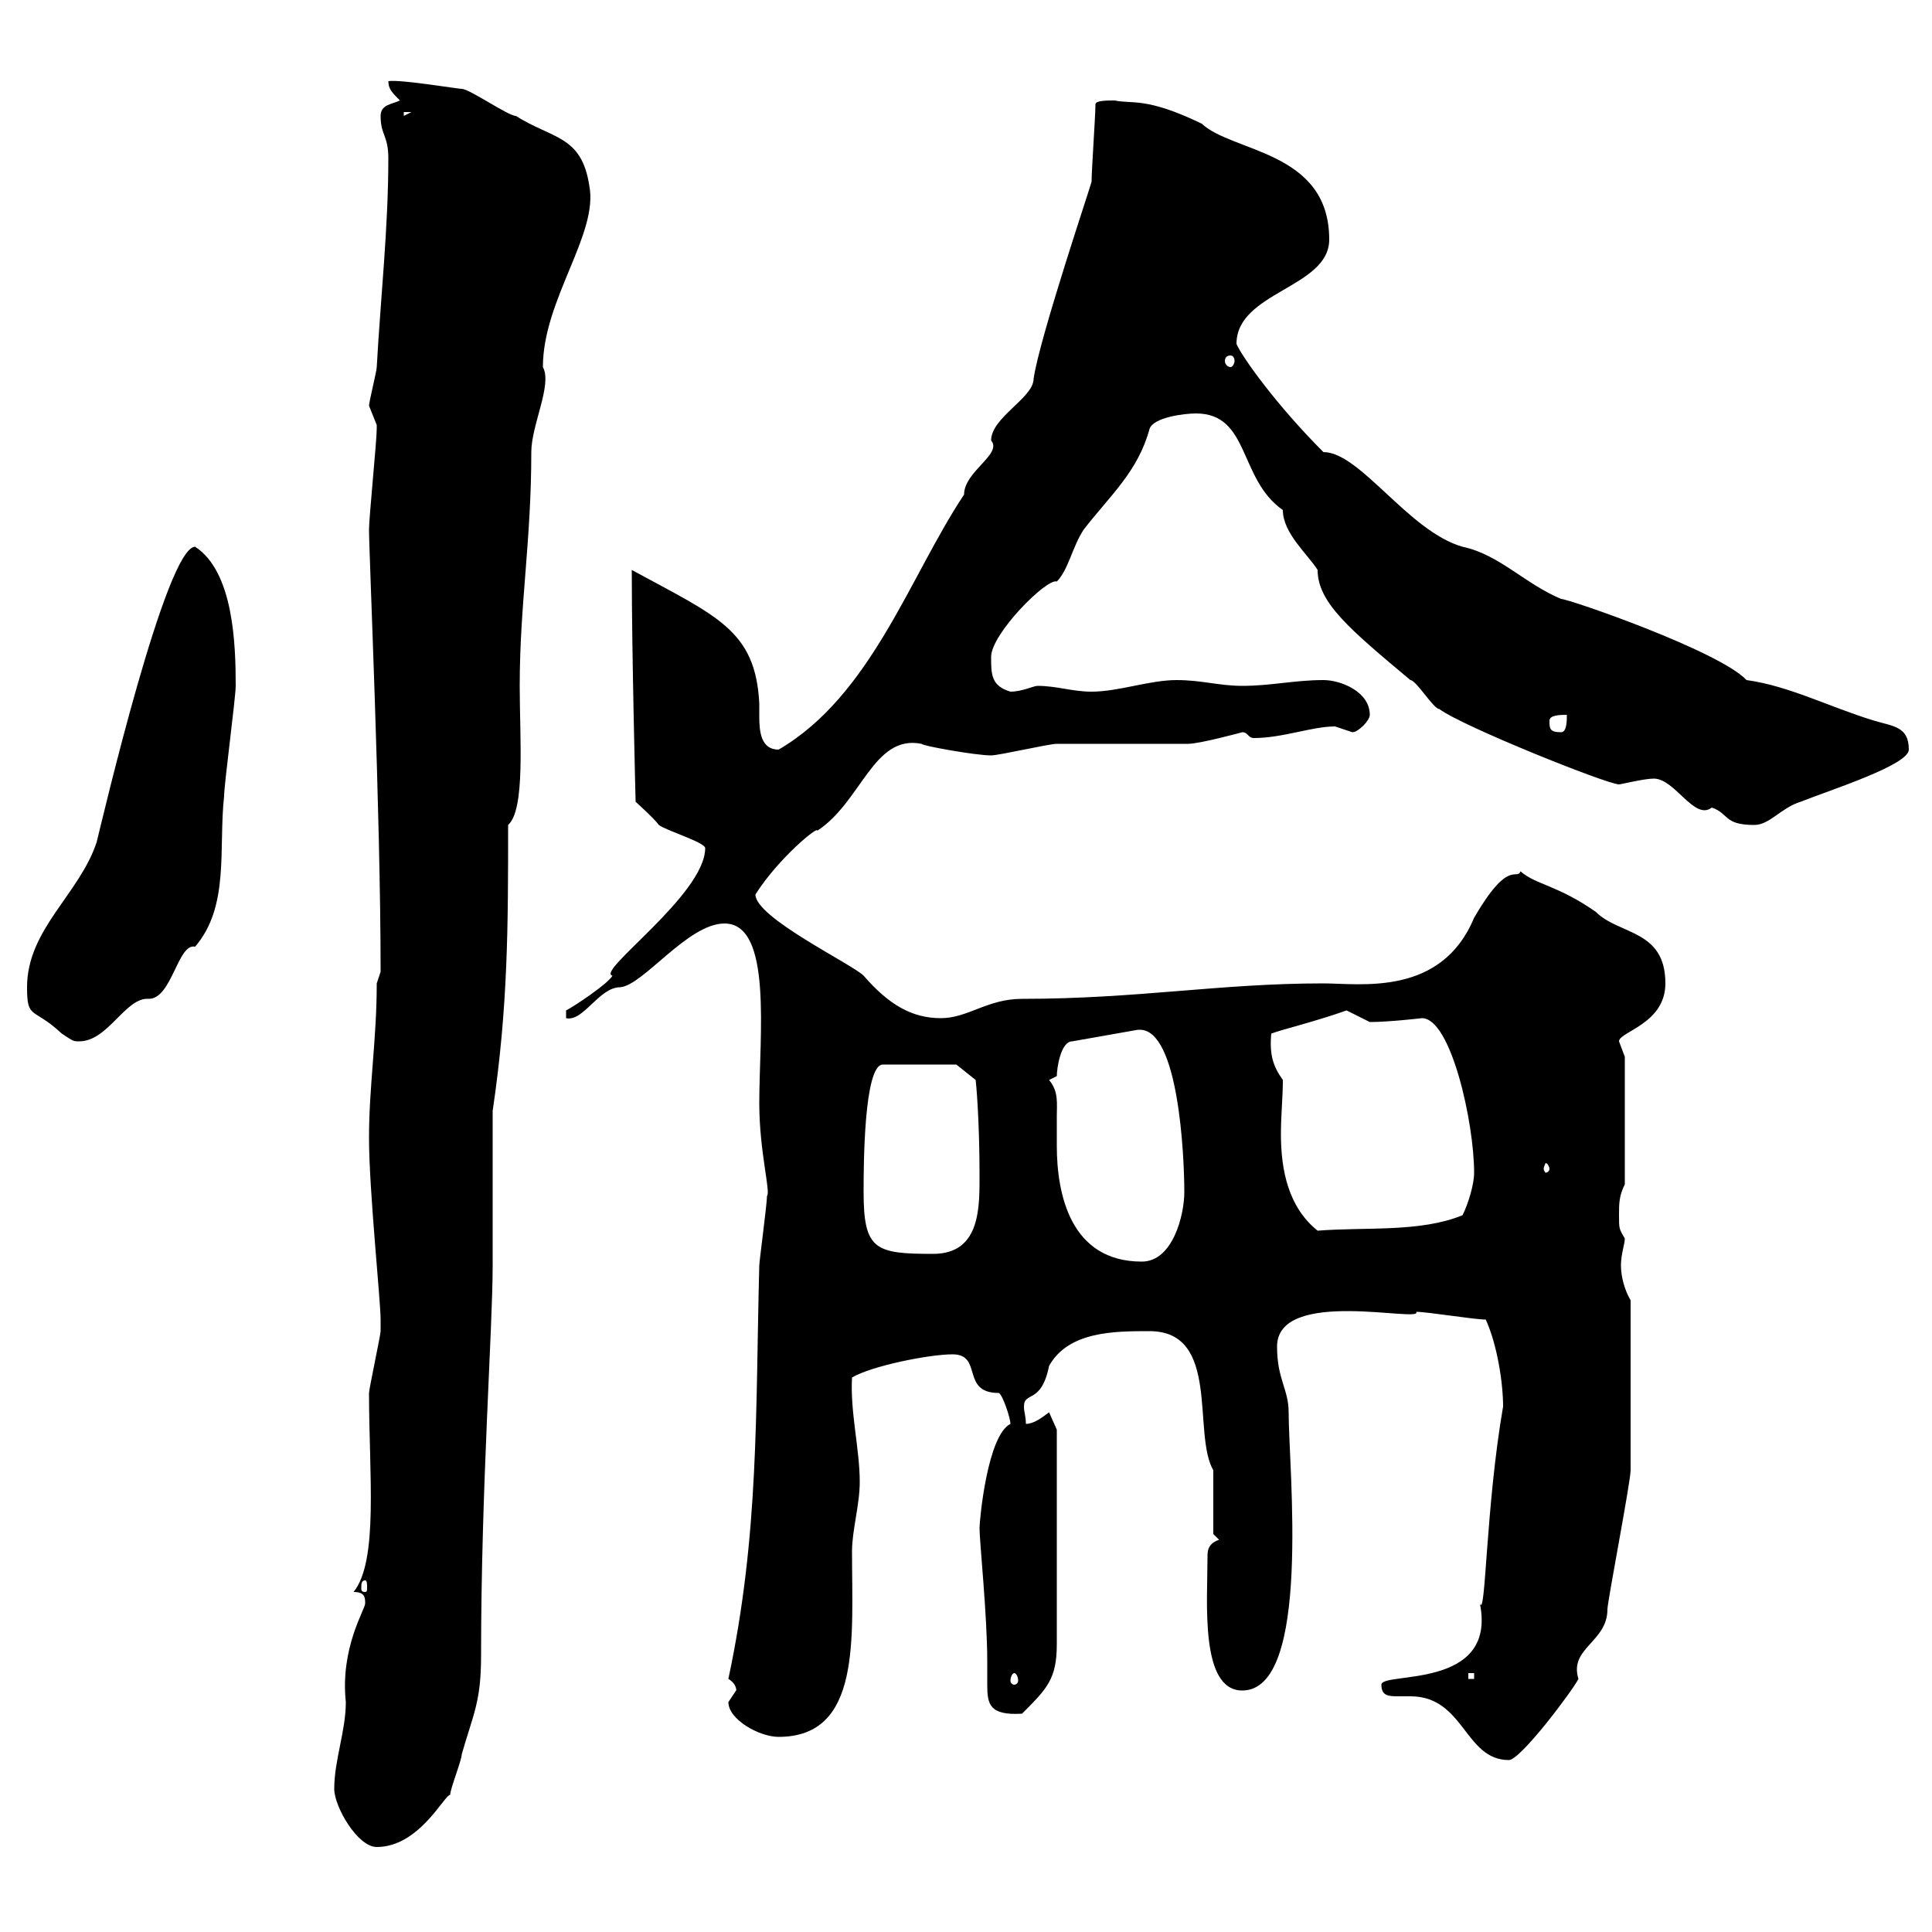 <svg xmlns="http://www.w3.org/2000/svg" xmlns:xlink="http://www.w3.org/1999/xlink" width="300" height="300"><path d="M51.90 277.80C51.90 280.50 55.50 286.80 58.50 286.80C65.10 286.80 69 278.70 69.90 278.70C69.90 277.80 71.70 273.30 71.70 272.40C73.50 266.10 74.70 264.30 74.70 257.10C74.70 231 76.50 206.40 76.50 196.50C76.50 192.90 76.50 176.10 76.50 172.50C78.90 156.30 78.90 143.70 78.90 128.10C81.60 125.70 80.70 114.60 80.70 106.50C80.70 93.90 82.50 84 82.50 70.20C82.50 66 85.80 59.70 84.30 57C84.30 46.50 93 36.30 91.50 28.80C90.30 21 85.80 21.60 80.10 18C78.90 18 72.90 13.80 71.70 13.80C71.10 13.80 62.10 12.30 60.30 12.60C60.30 13.80 60.90 14.40 62.10 15.60C60.90 16.20 59.10 16.20 59.10 18C59.10 21 60.30 21 60.30 24.60C60.30 35.40 59.10 46.20 58.50 57C58.50 57.60 57.30 62.40 57.30 63C57.30 63 58.50 66 58.50 66C58.50 66.60 58.50 66.60 58.50 66.60C58.50 68.40 57.30 80.40 57.30 82.20C57.30 86.10 59.10 126 59.10 150.90C59.10 150.90 58.50 152.70 58.50 152.70C58.50 161.40 57.30 168.60 57.30 176.70C57.30 184.80 59.10 201.90 59.10 204.90C59.10 205.50 59.10 205.80 59.10 206.70C59.10 207.30 57.30 215.70 57.30 216.30C57.30 228.90 58.80 242.40 54.90 247.20C56.70 247.20 56.70 248.10 56.70 249C56.70 249.90 52.80 255.90 53.70 264.30C53.70 268.80 51.90 273.30 51.90 277.80ZM214.50 261.60C214.50 263.40 215.70 263.40 217.20 263.40C218.10 263.40 218.70 263.40 219 263.40C227.40 263.40 227.40 273.30 234.30 273.30C236.10 273.30 244.20 262.50 245.10 260.70C243.60 255.90 249.60 255 249.60 249.90C249.60 248.70 253.20 230.10 253.20 228.30C253.20 223.80 253.20 213 253.20 201.90C252.30 200.40 251.70 198.30 251.70 196.50C251.70 194.70 252.30 193.20 252.30 192.30C251.40 190.80 251.40 190.80 251.40 188.70C251.40 186.90 251.40 185.70 252.30 183.90L252.30 164.10C252.30 164.10 251.40 161.70 251.40 161.70C251.40 160.20 258.60 159 258.60 152.70C258.60 144.30 251.40 145.20 247.80 141.60C241.80 137.40 238.50 137.40 236.10 135.30C235.50 136.80 234.30 133.20 228.90 142.50C223.80 154.80 211.20 152.70 205.50 152.70C189.30 152.70 176.70 155.10 158.70 155.10C153.30 155.10 150.30 158.10 146.10 158.10C141.60 158.10 138 156 134.10 151.50C132.30 149.70 117.30 142.50 117.30 138.90C120.90 133.20 127.20 128.10 126.90 129C133.80 124.50 135.60 114 143.10 115.50C143.10 115.80 151.50 117.30 153.90 117.30C155.10 117.30 162.90 115.50 164.10 115.50C166.50 115.50 182.10 115.50 184.50 115.50C186.30 115.50 192.90 113.70 192.90 113.70C193.80 113.70 193.80 114.60 194.70 114.60C199.20 114.60 203.70 112.80 207.30 112.80C207.30 112.80 210 113.70 210 113.70C210.90 113.70 212.70 111.90 212.70 111C212.70 107.40 208.20 105.60 205.50 105.60C201 105.60 197.40 106.50 192.90 106.50C189.30 106.50 186.60 105.60 182.70 105.60C178.50 105.60 173.70 107.40 169.50 107.40C166.50 107.40 164.10 106.50 161.10 106.50C160.50 106.50 158.70 107.40 156.90 107.40C153.90 106.50 153.90 104.70 153.90 102C153.90 98.40 162.60 89.70 164.10 90.30C165.90 88.50 166.50 84.90 168.30 82.20C172.50 76.80 176.70 73.20 178.50 66.60C179.10 64.80 183.90 64.20 185.70 64.20C194.10 64.20 192.30 74.40 199.20 79.20C199.20 82.80 203.10 86.10 204.60 88.50C204.60 93.60 209.70 97.80 219 105.60C219.90 105.60 222.60 110.10 223.50 110.10C227.10 112.80 249.60 121.80 251.40 121.80C251.70 121.80 255.30 120.90 256.80 120.90C260.10 120.90 263.10 127.50 265.80 125.40C268.50 126.30 267.60 128.10 272.40 128.10C274.80 128.10 276.60 125.40 279.60 124.50C284.10 122.70 296.40 118.80 296.40 116.40C296.40 112.80 294 112.80 291 111.90C284.10 109.80 277.80 106.50 271.20 105.60C267 101.10 243.60 93 242.40 93C236.70 90.60 232.80 86.10 227.10 84.90C218.70 82.50 211.20 70.20 205.50 70.20C198.30 63 192.90 55.50 192 53.40C192 45.30 206.40 44.70 206.40 37.20C206.40 23.40 191.40 23.70 186.60 19.20C177.90 15 175.80 16.20 173.10 15.60C171.90 15.60 170.10 15.60 170.10 16.20C170.10 18 169.50 26.40 169.50 28.20C169.50 28.50 161.40 52.50 160.50 58.80C160.50 61.80 153.90 64.80 153.90 68.40C155.70 70.50 149.70 73.20 149.70 76.80C141.30 89.40 135.30 108 120.90 116.40C118.20 116.40 117.90 113.70 117.90 111.30C117.90 110.40 117.90 109.80 117.90 109.20C117.30 97.80 111.30 95.70 98.10 88.50C98.10 101.40 98.70 124.80 98.70 124.50C98.70 124.50 101.70 127.20 102.30 128.10C103.50 129 109.50 130.80 109.50 131.70C109.50 138.90 92.40 150.90 95.10 151.50C94.50 152.70 89.10 156.30 87.90 156.90L87.90 158.10C90.60 158.70 93 153.30 96.30 153.30C99.90 153 106.80 143.40 112.50 143.40C120 143.40 117.90 160.80 117.90 171.30C117.90 178.80 119.70 185.10 119.10 185.70C119.10 186.90 117.90 195.90 117.90 196.50C117.30 219.30 117.90 238.20 113.10 260.70C114.60 261.60 114.30 262.80 114.30 262.50C114.30 262.50 113.10 264.30 113.10 264.30C113.10 267 117.90 269.70 120.90 269.70C133.80 269.70 132.30 254.40 132.30 240.90C132.30 237.60 133.50 233.70 133.50 230.10C133.50 225 132 219.30 132.30 213.90C135.30 212.10 144.30 210.30 147.90 210.30C152.70 210.30 149.10 216.30 155.10 216.30C155.70 216.60 156.90 220.20 156.90 221.10C153.30 222.90 152.10 236.10 152.10 237.30C152.10 239.40 153.30 250.80 153.30 258C153.30 259.20 153.30 260.70 153.30 261.60C153.30 264.60 153.60 266.40 158.70 266.10C162.60 262.20 164.10 260.70 164.10 255.30L164.10 222L162.90 219.30C161.70 220.20 160.50 221.10 159.30 221.10C159.30 219.90 159 219.30 159 218.40C159 216 161.70 218.10 162.90 212.10C165.90 206.70 173.10 206.70 178.50 206.70C189.60 206.70 185.10 222.60 188.40 228.30L188.40 238.20L189.30 239.10C187.50 239.70 187.50 240.90 187.50 241.80C187.50 248.70 186.30 262.50 192.90 262.50C203.70 262.50 200.10 228 200.10 219.30C200.10 215.70 198.30 214.20 198.30 209.10C198.30 199.80 221.10 205.50 219.90 203.70C221.70 203.70 228.90 204.90 230.70 204.90C232.50 208.80 233.40 214.80 233.40 218.40C230.70 234 230.70 251.40 229.80 249C232.50 262.50 214.50 259.50 214.50 261.60ZM157.50 259.80C157.80 259.80 158.10 260.40 158.10 261C158.10 261.30 157.80 261.60 157.50 261.60C157.20 261.60 156.90 261.30 156.90 261C156.90 260.40 157.20 259.80 157.50 259.80ZM228 259.80L228.90 259.80L228.90 260.70L228 260.70ZM56.70 245.40C57 245.40 57 246 57 246.60C57 246.90 57 247.20 56.70 247.20C56.10 247.20 56.10 246.90 56.10 246.60C56.10 246 56.10 245.40 56.70 245.40ZM162.90 167.70C162.90 167.70 164.10 167.10 164.10 167.10C164.10 165.90 164.70 161.70 166.50 161.70L176.70 159.90C176.70 159.90 177 159.90 177 159.90C183 159.90 183.90 179.40 183.90 185.10C183.90 188.70 182.10 195.90 177.30 195.90C166.20 195.90 164.10 185.40 164.10 177.90C164.10 176.40 164.10 174.90 164.10 173.40C164.10 171.30 164.40 169.50 162.90 167.70ZM134.10 185.10C134.10 181.50 134.10 165.30 137.10 165.30L148.50 165.30L151.50 167.70C151.80 170.40 152.10 176.40 152.10 182.10C152.10 187.20 152.40 194.70 144.90 194.70C135.90 194.70 134.10 194.10 134.10 185.10ZM199.20 167.70C197.70 165.60 197.10 163.80 197.40 160.50C198.90 159.90 204 158.70 209.10 156.90C209.10 156.90 212.70 158.70 212.70 158.70C215.70 158.70 220.80 158.10 220.80 158.10C225.30 158.10 228.90 174.30 228.90 182.10C228.90 183.90 228 186.90 227.10 188.70C220.50 191.40 212.10 190.50 204.60 191.10C200.10 187.50 198.90 181.80 198.90 176.10C198.90 173.10 199.20 170.40 199.20 167.70ZM240.60 181.50C240.60 181.80 240.30 182.10 240 182.10C240 182.10 239.70 181.80 239.70 181.50C239.70 181.20 240 180.60 240 180.60C240.30 180.60 240.60 181.20 240.60 181.50ZM4.20 153.30C4.20 158.40 5.10 156.30 9.60 160.50C11.40 161.70 11.40 161.70 12.30 161.70C16.80 161.70 19.50 154.80 23.10 155.10C26.70 155.10 27.60 146.40 30.30 147C35.70 140.70 33.90 131.70 34.80 123.60C34.80 121.80 36.60 108.30 36.60 106.50C36.60 100.20 36.30 88.80 30.30 84.90C25.80 84.90 15.90 127.20 15 130.80C12.30 138.90 4.20 144.30 4.20 153.30ZM240.60 111.90C240.60 111 242.40 111 243.30 111C243.30 111.90 243.30 113.70 242.40 113.70C240.60 113.70 240.60 113.10 240.60 111.90ZM191.10 55.20C191.40 55.20 191.70 55.50 191.70 56.10C191.70 56.40 191.40 57 191.10 57C190.50 57 190.20 56.40 190.20 56.10C190.20 55.50 190.50 55.20 191.10 55.20ZM62.70 17.40L63.90 17.40L62.70 18Z"/></svg>